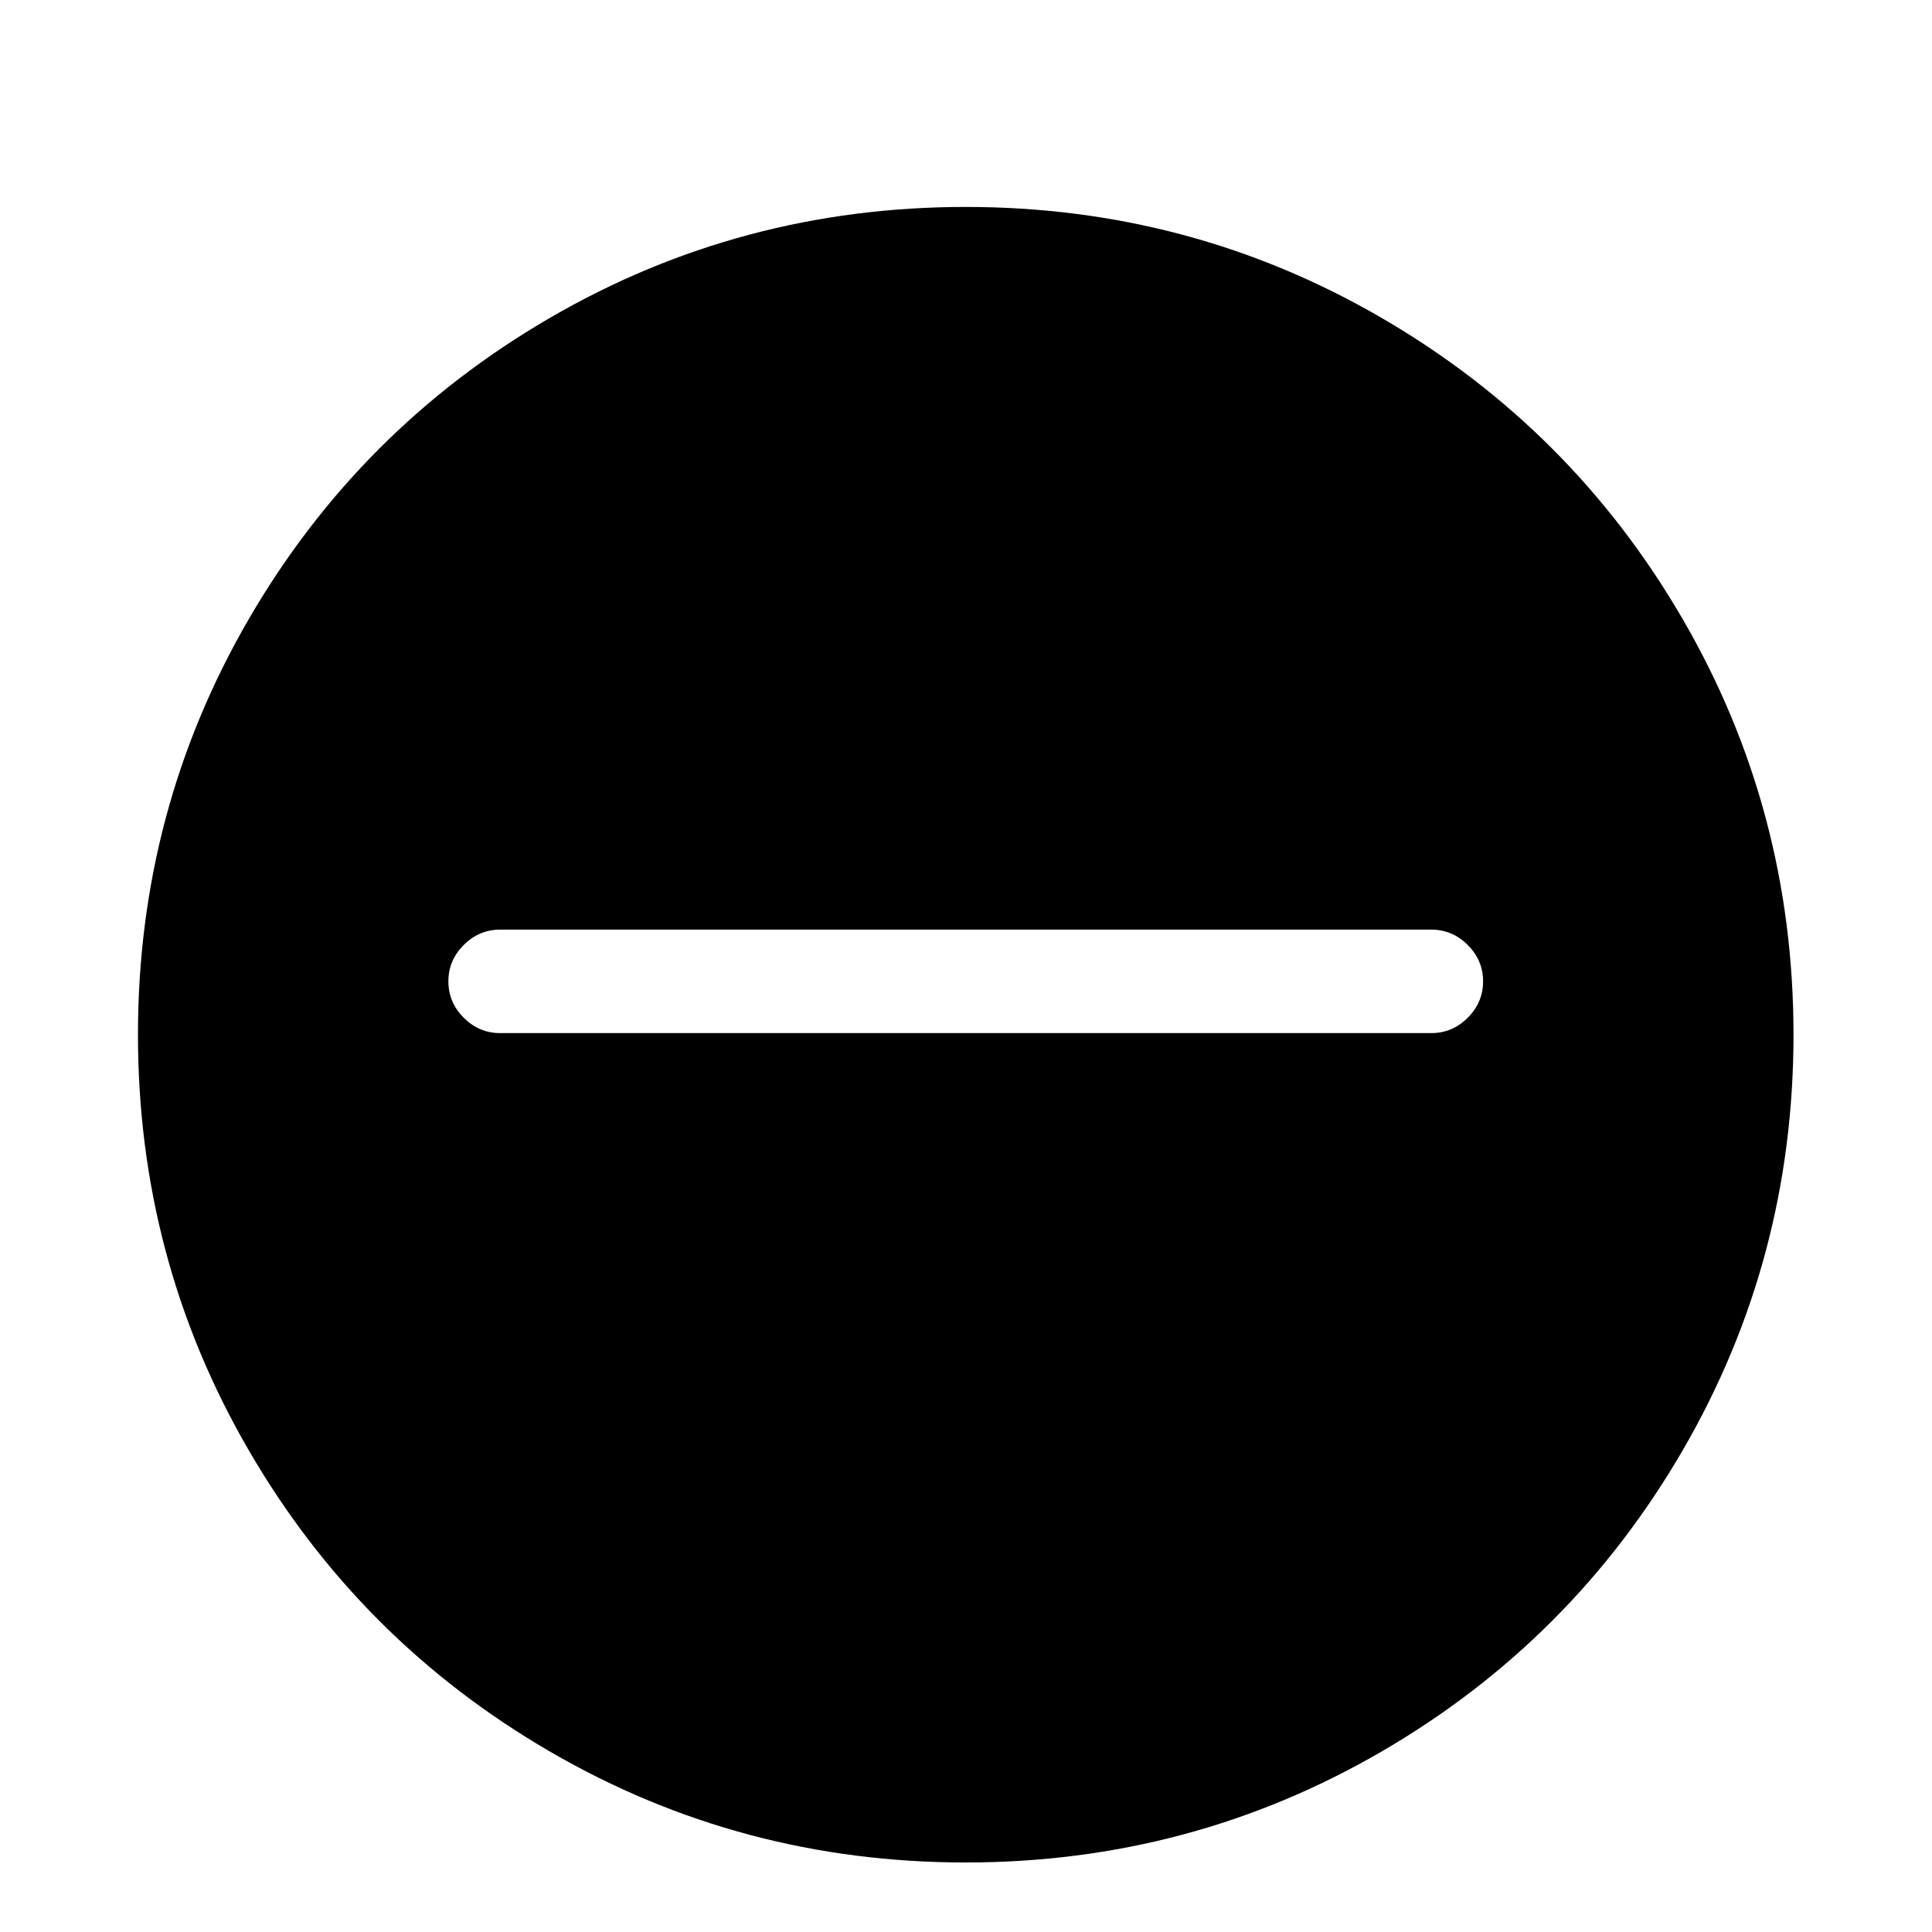 <svg viewBox="0 0 1195 1195" xmlns="http://www.w3.org/2000/svg"><path d="M597.333 128q-139 0-257 68.5T153.833 383t-68.5 257 68.5 257 186.5 186.5 257 68.5 257-68.5 186.5-186.5 68.5-257-68.5-257-186.5-186.5-257-68.5zm320 479q0 13-9.5 22.5t-22.5 9.5h-576q-13 0-22.5-9.5t-9.5-22.5 9.5-22.5 22.5-9.5h576q13 0 22.5 9.5t9.5 22.5z"/></svg>